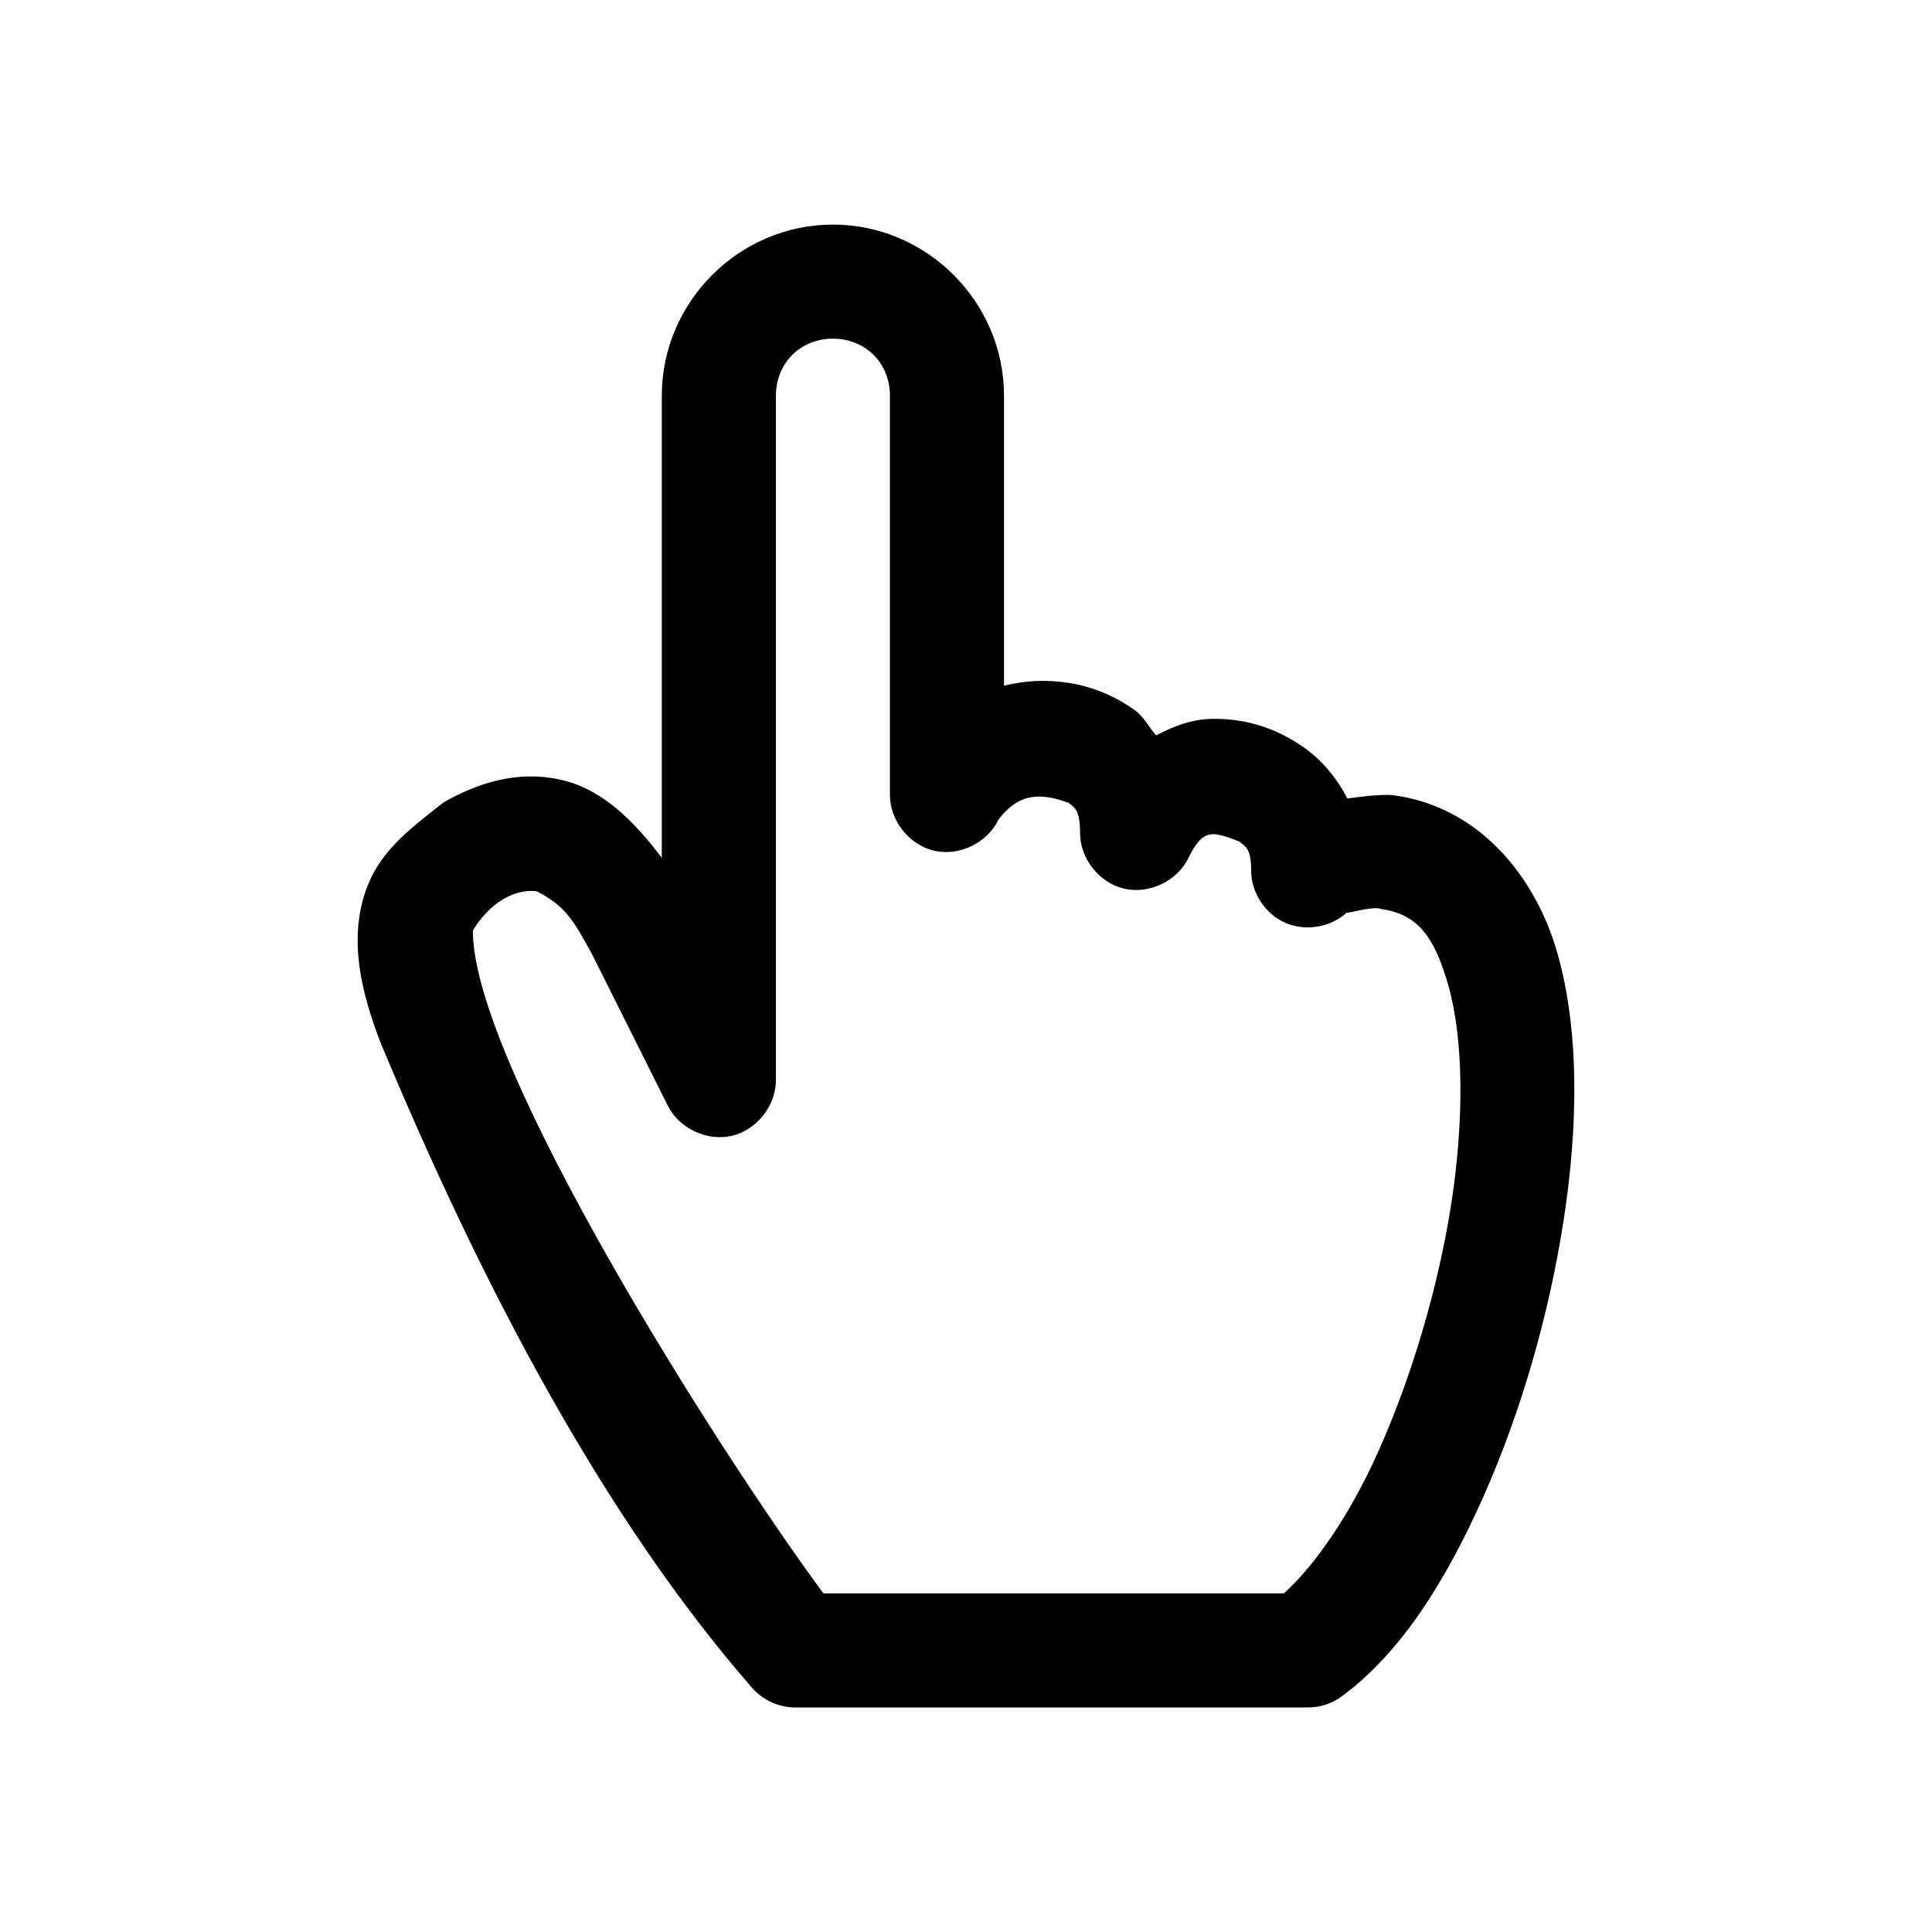 <?xml version="1.0" encoding="UTF-8"?>
<!-- Uploaded to: SVG Repo, www.svgrepo.com, Generator: SVG Repo Mixer Tools -->
<svg fill="#000000" width="800px" height="800px" version="1.1" viewBox="144 144 512 512" xmlns="http://www.w3.org/2000/svg">
 <path d="m364.73 203.52c-24.859 0-45.344 20.484-45.344 45.344v122.49c-7.488-10.016-15.633-17.676-25.191-20.309-13.102-3.609-24.836 1.086-32.746 5.668-9.555 7.59-17.898 13.492-21.254 25.664-3.148 11.48-0.824 23.824 4.723 38.102 26.559 63.633 58.73 125.32 98.398 170.82 2.812 3.234 7.051 5.176 11.336 5.195h136.03c3.207 0 6.402-1.074 8.973-2.992 15.777-11.688 27.562-30.637 37.469-52.898 9.906-22.266 17.375-48.055 21.254-73.211s4.172-50.035-1.574-70.535c-5.844-20.848-21.254-39.504-44.238-42.195-3.894-0.109-8.086 0.523-11.492 0.945-2.961-5.695-6.945-10.266-11.336-13.383-8.629-6.121-17.148-7.836-24.559-7.715-5.32 0.09-10.152 1.898-14.801 4.41-1.859-2.219-3.359-5.051-5.512-6.613-8.602-6.246-17.441-7.871-24.719-7.871-3.445 0-6.762 0.523-10.074 1.258v-76.832c0-24.859-20.484-45.344-45.344-45.344zm0 30.23c8.633 0 15.113 6.481 15.113 15.113v105.8c-0.023 6.824 5.152 13.316 11.812 14.809s14.113-2.172 17-8.355c5.496-7.133 11.215-6.973 18.422-4.41 1.805 1.309 3.148 2.062 3.148 8.031-0.02 6.762 5.059 13.203 11.641 14.758 6.578 1.555 14.008-1.934 17.016-7.988 3.93-8.156 6.492-7.164 13.383-4.566 2.066 1.465 3.305 2.191 3.305 7.871 0.039 5.812 3.758 11.438 9.09 13.758 5.332 2.316 11.98 1.199 16.258-2.738 0.168 0.336 6.731-1.789 9.133-0.945 9.363 1.418 13.945 6.762 17.789 20.309 3.984 14.039 4.234 35.273 0.789 57.625-3.449 22.348-10.52 45.973-19.207 65.496-7.883 17.719-17.371 30.949-25.191 37.941h-122.02c-28.18-38.16-93.191-140.81-92.887-175.7 4.086-6.715 10.449-11.074 16.848-10.391 8.016 4.047 10.008 8.199 14.801 16.848l19.996 39.988c3.008 6.055 10.434 9.543 17.016 7.988 6.578-1.555 11.66-7.996 11.641-14.758v-181.37c0-8.633 6.481-15.113 15.113-15.113z"/>
</svg>